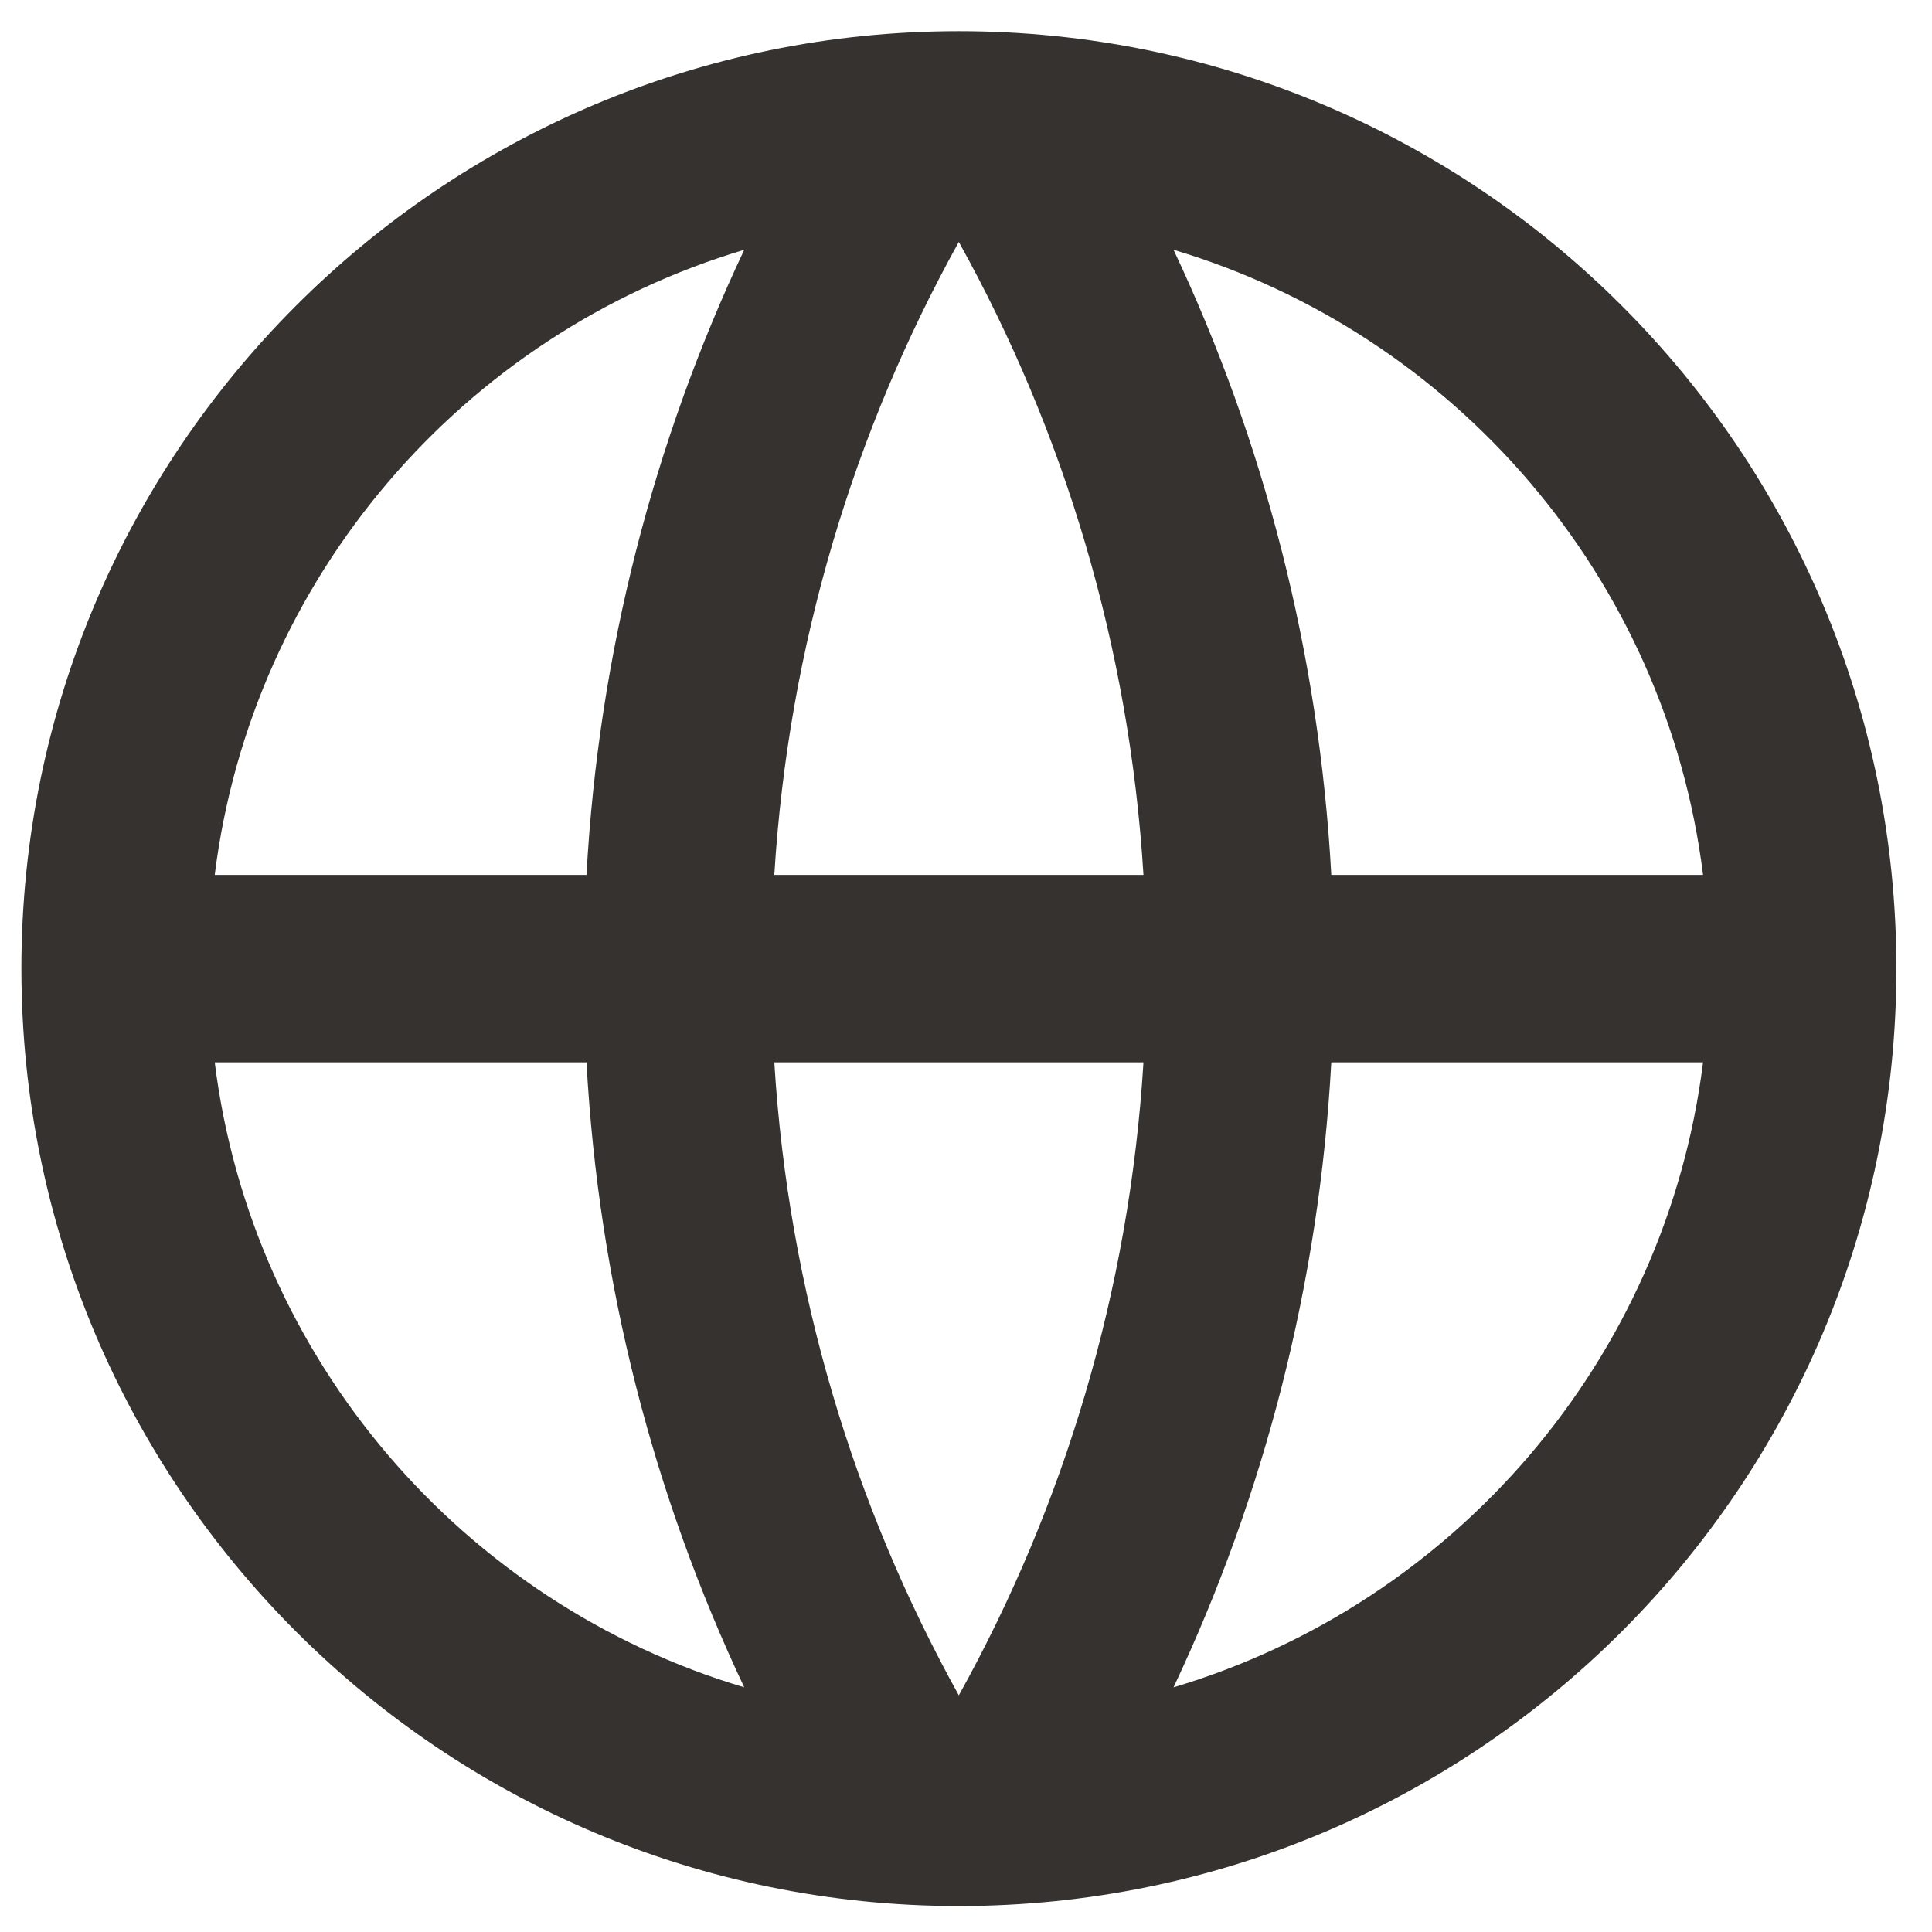 <svg width="14" height="14" viewBox="0 0 14 14" fill="none" xmlns="http://www.w3.org/2000/svg">
<path d="M6.948 13.812C3.197 13.812 0.155 10.771 0.155 7.019C0.155 3.267 3.197 0.226 6.948 0.226C10.7 0.226 13.742 3.267 13.742 7.019C13.742 10.771 10.7 13.812 6.948 13.812ZM5.393 12.227C4.739 10.841 4.338 9.311 4.25 7.698H1.556C1.825 9.856 3.359 11.621 5.393 12.227ZM5.611 7.698C5.713 9.355 6.186 10.911 6.948 12.285C7.711 10.911 8.184 9.355 8.286 7.698H5.611ZM12.341 7.698H9.647C9.559 9.311 9.158 10.841 8.504 12.227C10.538 11.621 12.072 9.856 12.341 7.698ZM1.556 6.34H4.25C4.338 4.727 4.739 3.197 5.393 1.81C3.359 2.417 1.825 4.182 1.556 6.34ZM5.611 6.34H8.286C8.184 4.683 7.711 3.127 6.948 1.753C6.186 3.127 5.713 4.683 5.611 6.34ZM8.504 1.81C9.158 3.197 9.559 4.727 9.647 6.34H12.341C12.072 4.182 10.538 2.417 8.504 1.81Z" fill="#353230"/>
</svg>
